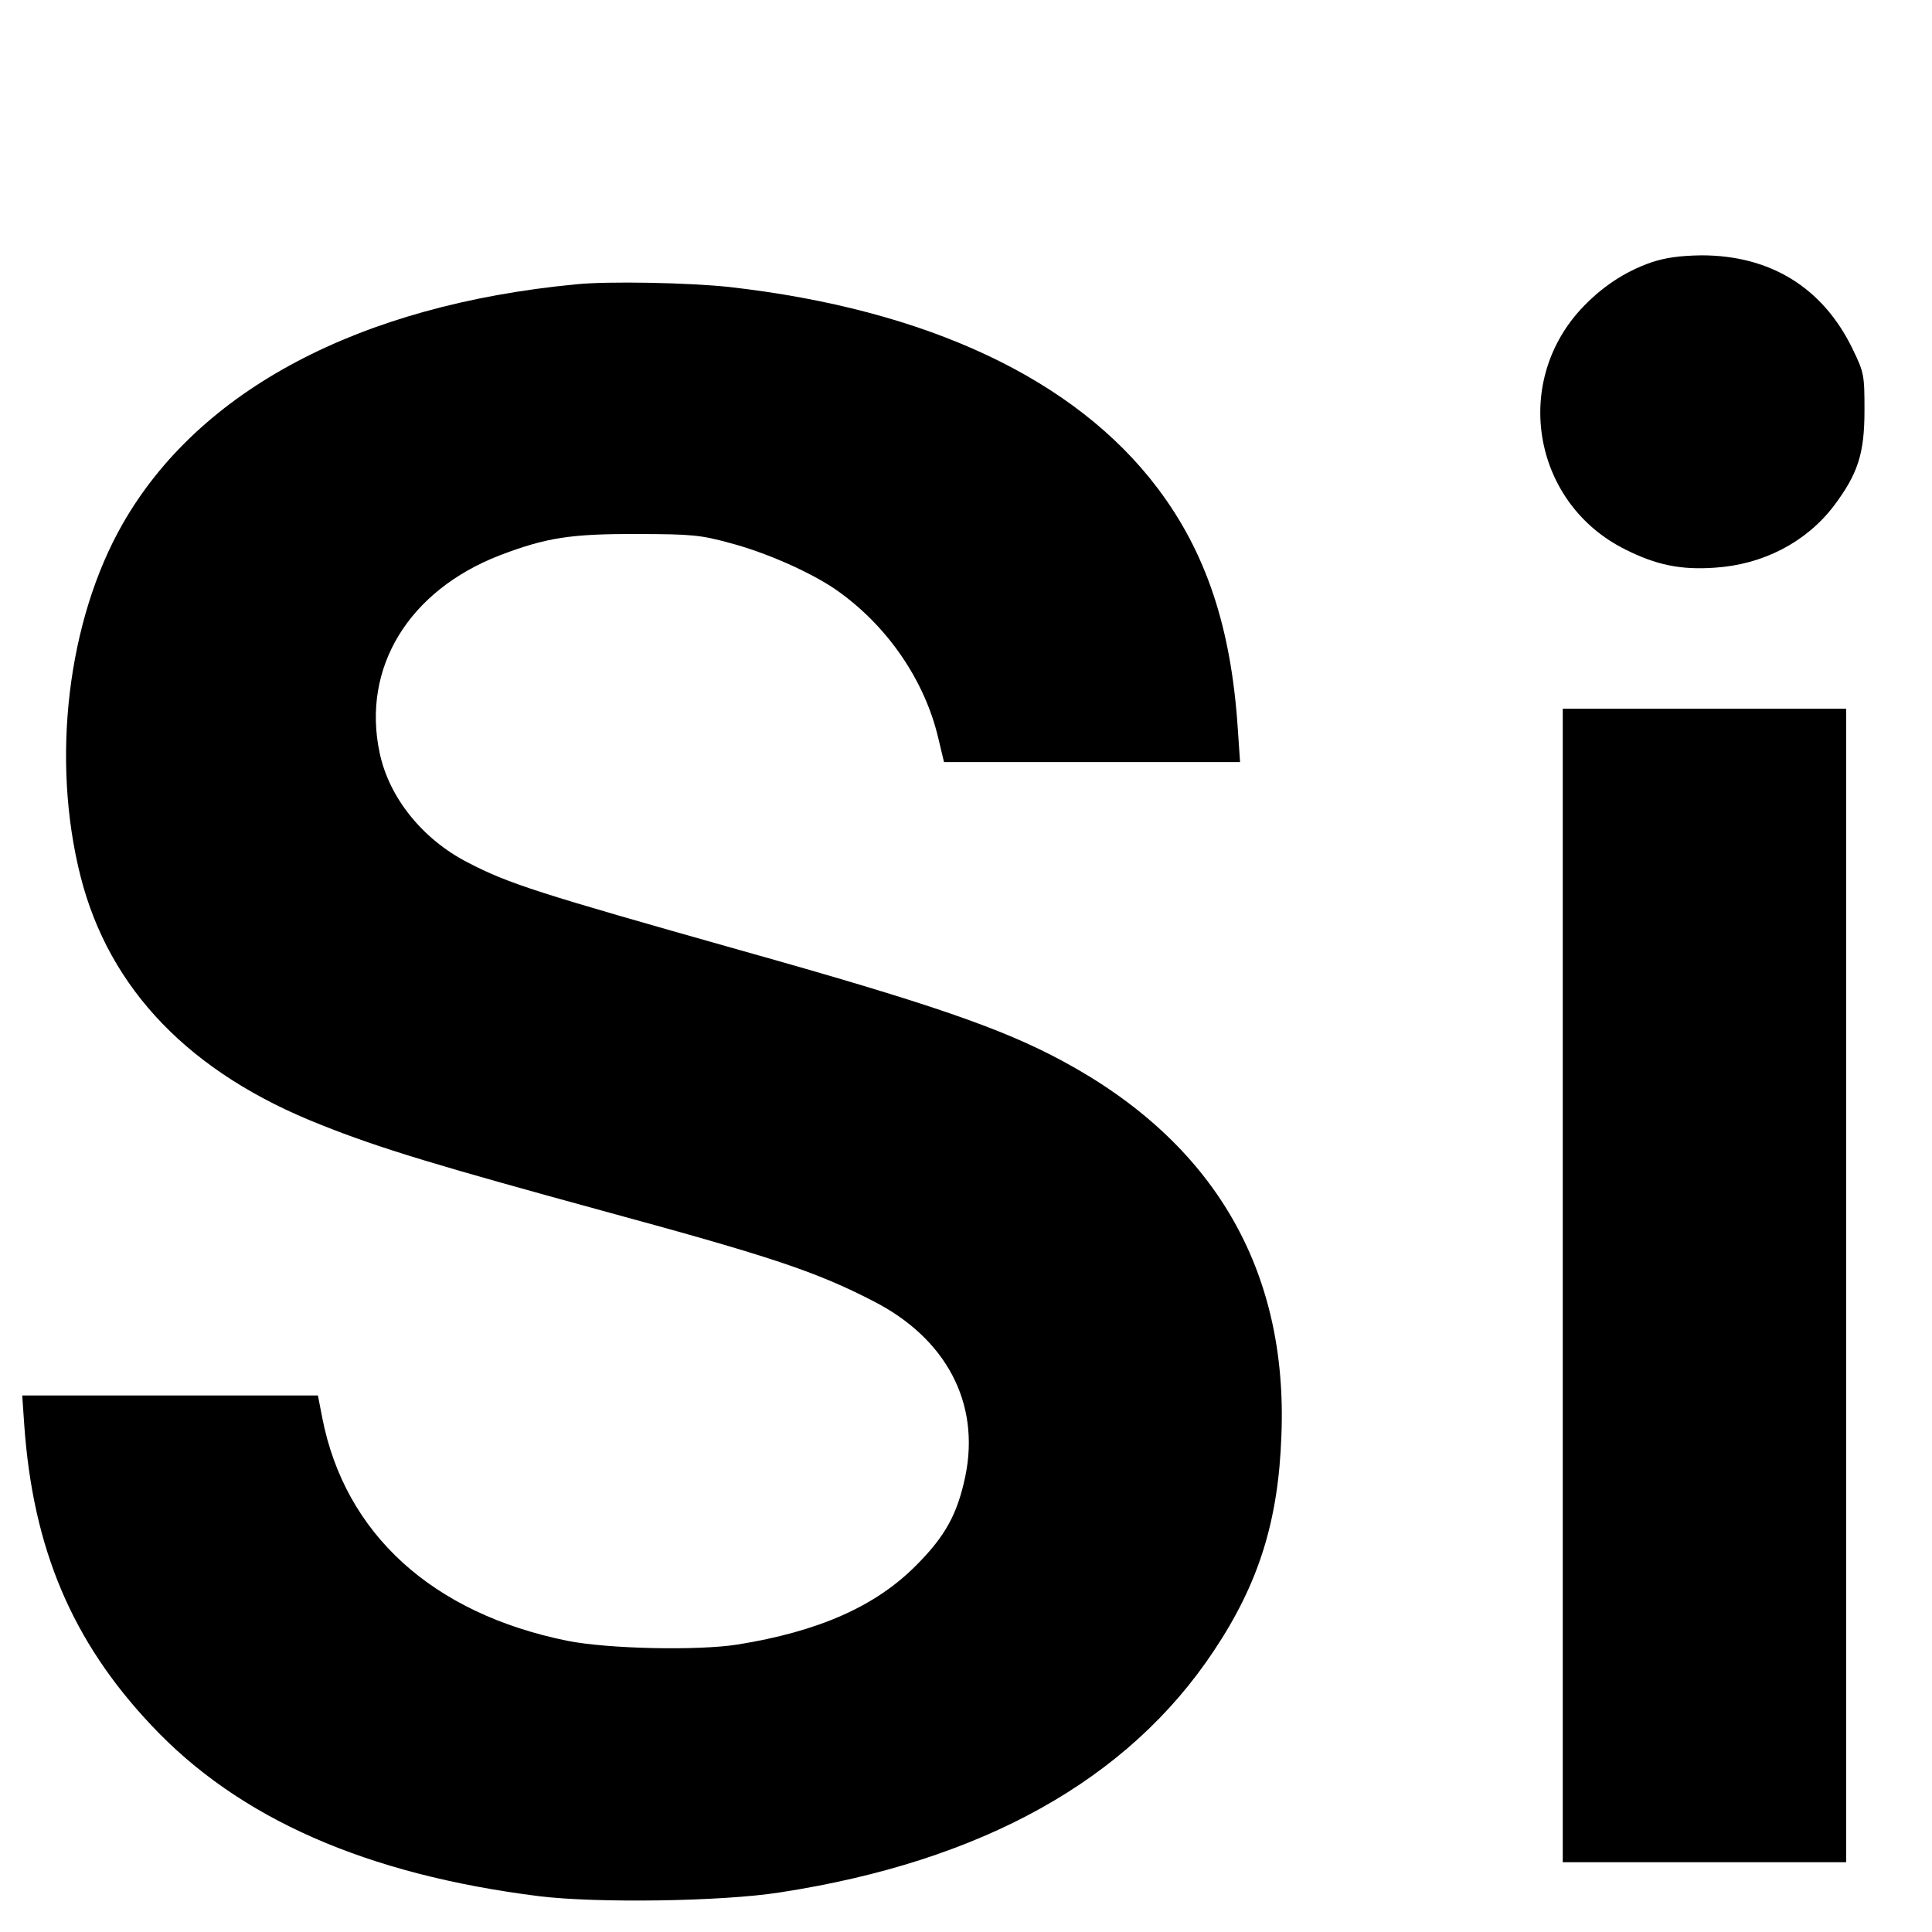 
<svg xmlns="http://www.w3.org/2000/svg" xmlns:xlink="http://www.w3.org/1999/xlink" width="98" zoomAndPan="magnify" viewBox="0 0 486 486" height="98" preserveAspectRatio="xMidYMid meet" version="1.2"><g id="7d18281232"><path style=" stroke:none;fill-rule:nonzero;fill:#000000;fill-opacity:1;" d="M 415.426 65.992 C 408.633 68.34 402.762 72.281 397.562 77.898 C 380.289 96.852 385.906 126.789 408.801 138.195 C 416.602 142.137 422.805 143.395 431.277 142.809 C 443.438 142.055 454.254 136.434 461.215 127.379 C 467.336 119.242 469.016 114.211 469.016 103.227 C 469.016 94.336 468.93 93.75 465.996 87.711 C 458.531 72.363 445.363 64.23 428.004 64.23 C 422.555 64.312 418.949 64.816 415.426 65.992 Z M 415.426 65.992 "/><path style=" stroke:none;fill-rule:nonzero;fill:#000000;fill-opacity:1;" d="M 144.887 71.523 C 90.461 76.727 50.121 98.027 30.832 131.82 C 16.996 156.059 12.805 191.027 20.266 220.465 C 27.48 248.895 47.859 270.027 80.73 282.941 C 95.574 288.895 110.504 293.34 152.52 304.832 C 194.113 316.152 205.184 319.84 219.691 327.305 C 238.059 336.699 246.613 352.969 242.836 371.332 C 240.824 380.895 237.805 386.43 230.426 393.809 C 220.195 404.125 205.855 410.414 185.559 413.684 C 175.414 415.277 152.938 414.773 142.789 412.762 C 108.742 405.883 86.77 385.84 81.066 356.656 L 79.977 351.039 L 5.59 351.039 L 6.094 358.336 C 8.273 389.613 18.172 412.93 38.129 434.062 C 60.102 457.461 92.137 471.547 135.66 477 C 150.086 478.762 181.367 478.34 195.957 476.078 C 247.031 468.277 283.848 447.73 305.398 415.191 C 316.637 398.336 321.586 382.57 322.34 361.102 C 324.016 319.34 305.316 287.387 267.324 266.926 C 252.145 258.707 233.863 252.418 186.398 239.082 C 135.328 224.656 127.945 222.309 117.633 216.941 C 106.227 211.07 97.84 200.59 95.492 189.352 C 90.965 167.969 102.789 148.594 125.684 139.707 C 137.34 135.262 143.543 134.254 160.402 134.34 C 173.902 134.34 176.336 134.59 183.633 136.602 C 192.605 138.949 203.758 143.898 210.047 148.176 C 222.961 157.066 232.605 170.984 236.043 185.746 L 237.469 191.699 L 311.941 191.699 L 311.352 183.062 C 309.676 157.82 303.387 138.949 291.227 122.848 C 270.512 95.344 233.195 77.816 183.465 72.195 C 173.398 71.105 152.938 70.688 144.887 71.523 Z M 144.887 71.523 "/><path style=" stroke:none;fill-rule:nonzero;fill:#000000;fill-opacity:1;" d="M 393.117 323.363 L 393.117 468.445 L 464.402 468.445 L 464.402 178.281 L 393.117 178.281 Z M 393.117 323.363 "/></g></svg>


